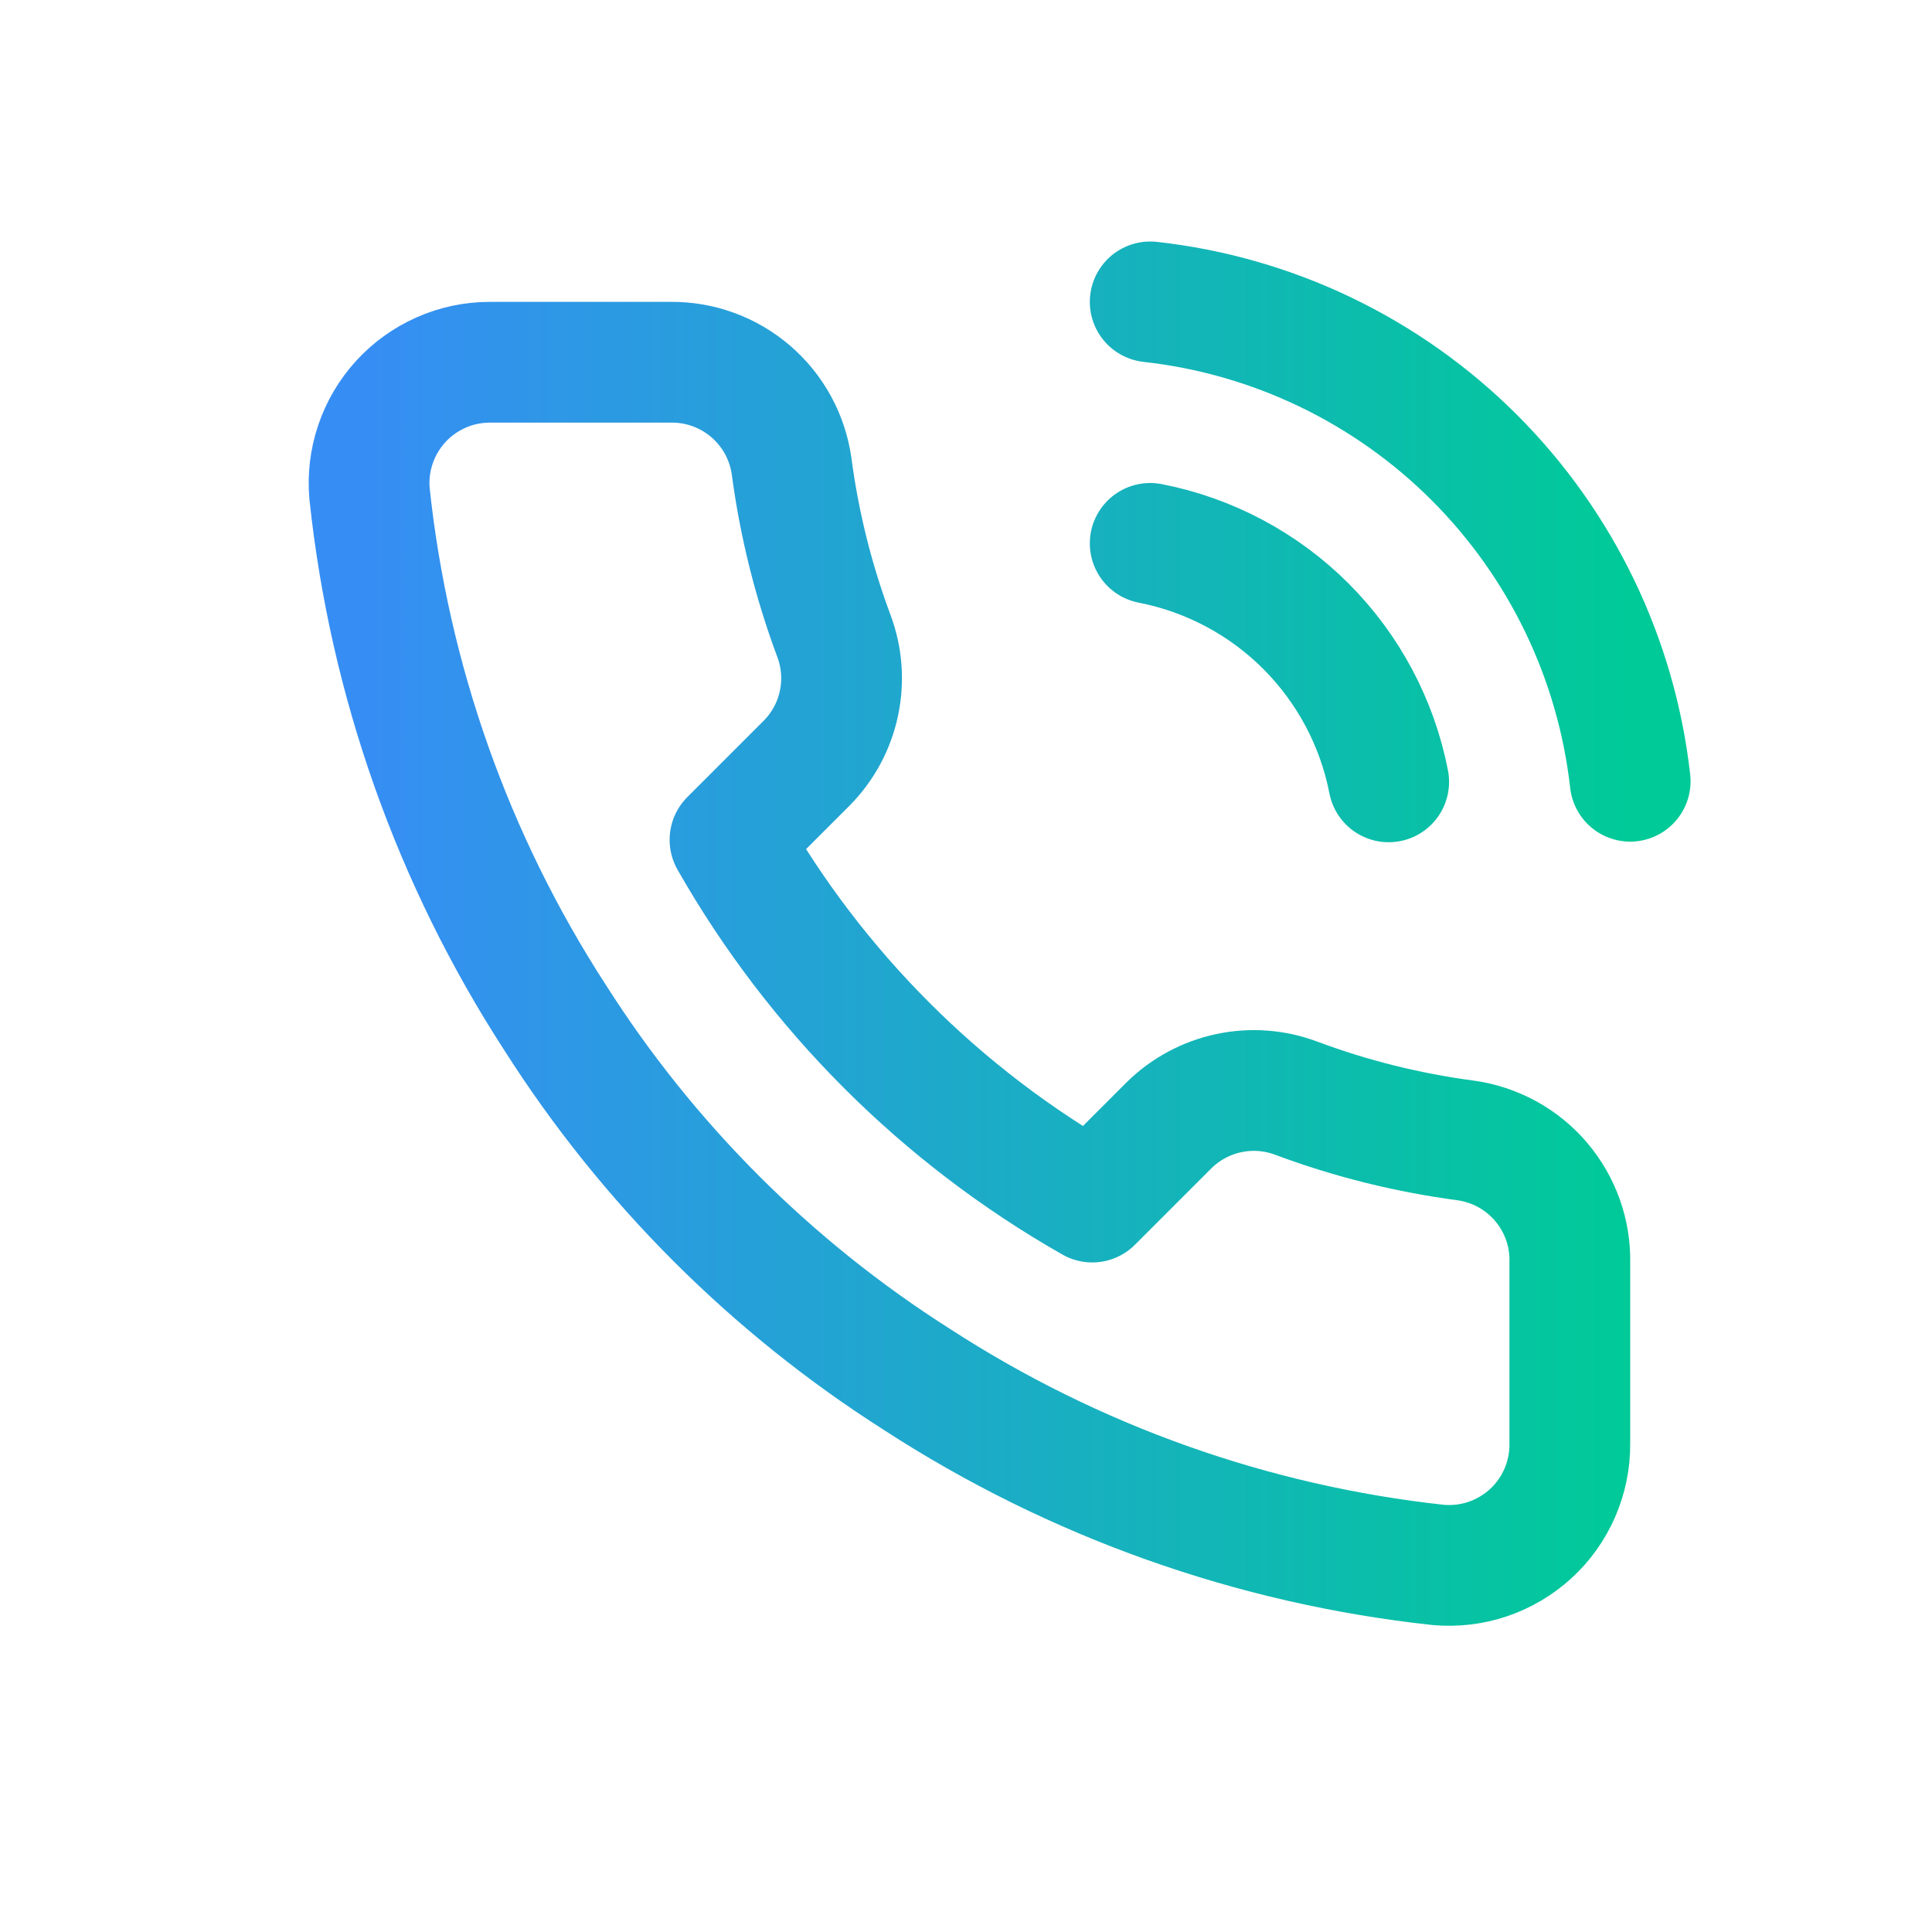 <svg width="32" height="32" viewBox="0 0 32 32" fill="none" xmlns="http://www.w3.org/2000/svg">
<g clip-path="url(#clip0_163_19229)">
<path d="M19.051 9C20.028 9.191 20.926 9.668 21.63 10.372C22.333 11.076 22.811 11.973 23.001 12.95M19.051 5C21.081 5.225 22.973 6.134 24.418 7.577C25.862 9.02 26.773 10.911 27.001 12.94M26.001 20.92V23.92C26.003 24.198 25.945 24.474 25.834 24.729C25.722 24.985 25.559 25.214 25.354 25.402C25.148 25.59 24.906 25.733 24.642 25.823C24.378 25.912 24.099 25.945 23.821 25.92C20.744 25.586 17.788 24.534 15.191 22.85C12.775 21.315 10.727 19.266 9.191 16.85C7.501 14.241 6.45 11.271 6.121 8.18C6.096 7.903 6.129 7.625 6.218 7.362C6.307 7.098 6.449 6.857 6.636 6.652C6.823 6.447 7.051 6.283 7.305 6.171C7.559 6.058 7.834 6 8.111 6H11.111C11.597 5.995 12.067 6.167 12.435 6.484C12.803 6.8 13.043 7.239 13.111 7.72C13.238 8.68 13.473 9.623 13.811 10.53C13.946 10.888 13.975 11.277 13.895 11.651C13.816 12.025 13.63 12.368 13.361 12.64L12.091 13.91C13.515 16.413 15.588 18.486 18.091 19.91L19.361 18.64C19.633 18.371 19.977 18.186 20.351 18.106C20.724 18.026 21.113 18.055 21.471 18.19C22.379 18.529 23.321 18.763 24.281 18.89C24.767 18.959 25.211 19.203 25.528 19.578C25.845 19.952 26.014 20.43 26.001 20.92Z" stroke="url(#paint0_linear_163_19229)" stroke-width="2" stroke-linecap="round" stroke-linejoin="round"/>
</g>
<defs>
<linearGradient id="paint0_linear_163_19229" x1="6.113" y1="15.464" x2="27.001" y2="15.464" gradientUnits="userSpaceOnUse">
<stop stop-color="#368EF4"/>
<stop offset="1" stop-color="#00CA98"/>
</linearGradient>
<clipPath id="clip0_163_19229">
<rect width="24" height="24" fill="white" transform="translate(4 4)"/>
</clipPath>
</defs>
</svg>
